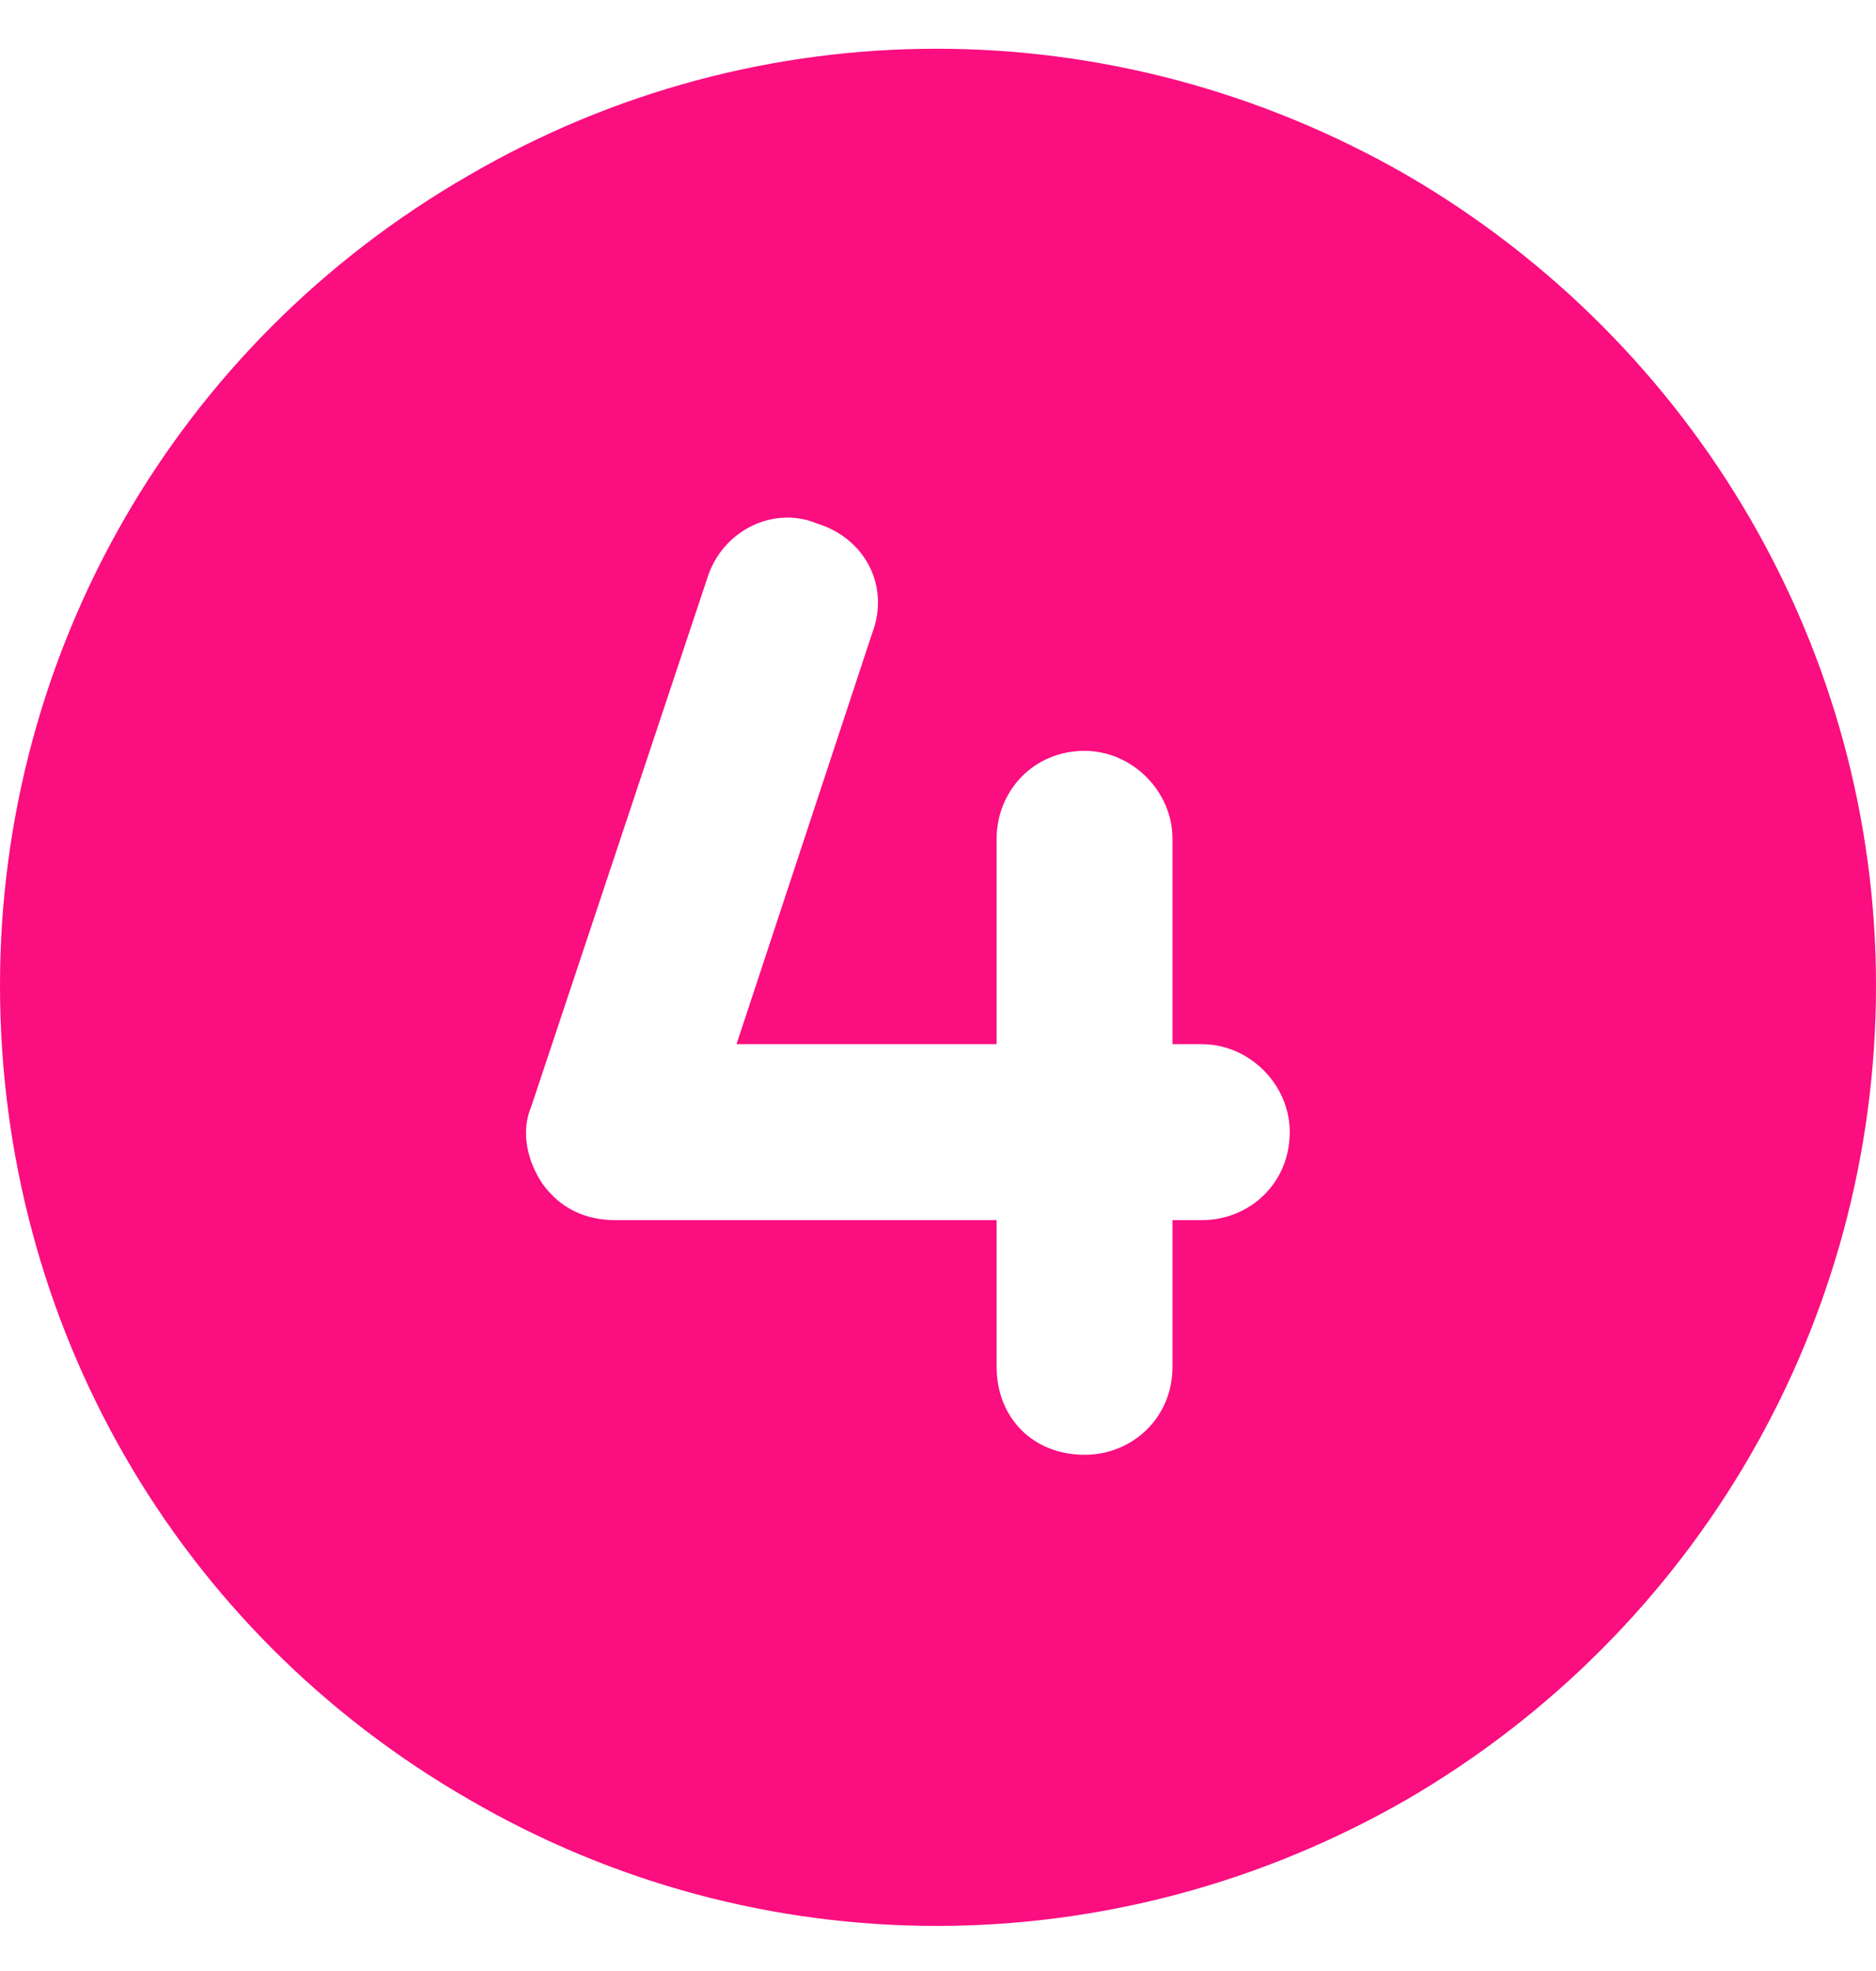 <svg width="20" height="21" viewBox="0 0 20 21" fill="none" xmlns="http://www.w3.org/2000/svg">
<path d="M0 10.5C0 6.945 1.875 3.664 5 1.867C8.086 0.07 11.875 0.07 15 1.867C18.086 3.664 20 6.945 20 10.5C20 14.094 18.086 17.375 15 19.172C11.875 20.969 8.086 20.969 5 19.172C1.875 17.375 0 14.094 0 10.5ZM8.711 5.578C8.242 5.383 7.695 5.656 7.539 6.164L5.664 11.789C5.547 12.062 5.625 12.375 5.781 12.609C5.977 12.883 6.25 13 6.562 13H10.625V14.562C10.625 15.109 11.016 15.5 11.562 15.5C12.07 15.5 12.5 15.109 12.5 14.562V13H12.812C13.32 13 13.75 12.609 13.75 12.062C13.75 11.555 13.32 11.125 12.812 11.125H12.5V8.938C12.5 8.43 12.07 8 11.562 8C11.016 8 10.625 8.43 10.625 8.938V11.125H7.852L9.297 6.75C9.492 6.242 9.219 5.734 8.711 5.578Z" fill="#FA0E80"/>
</svg>
